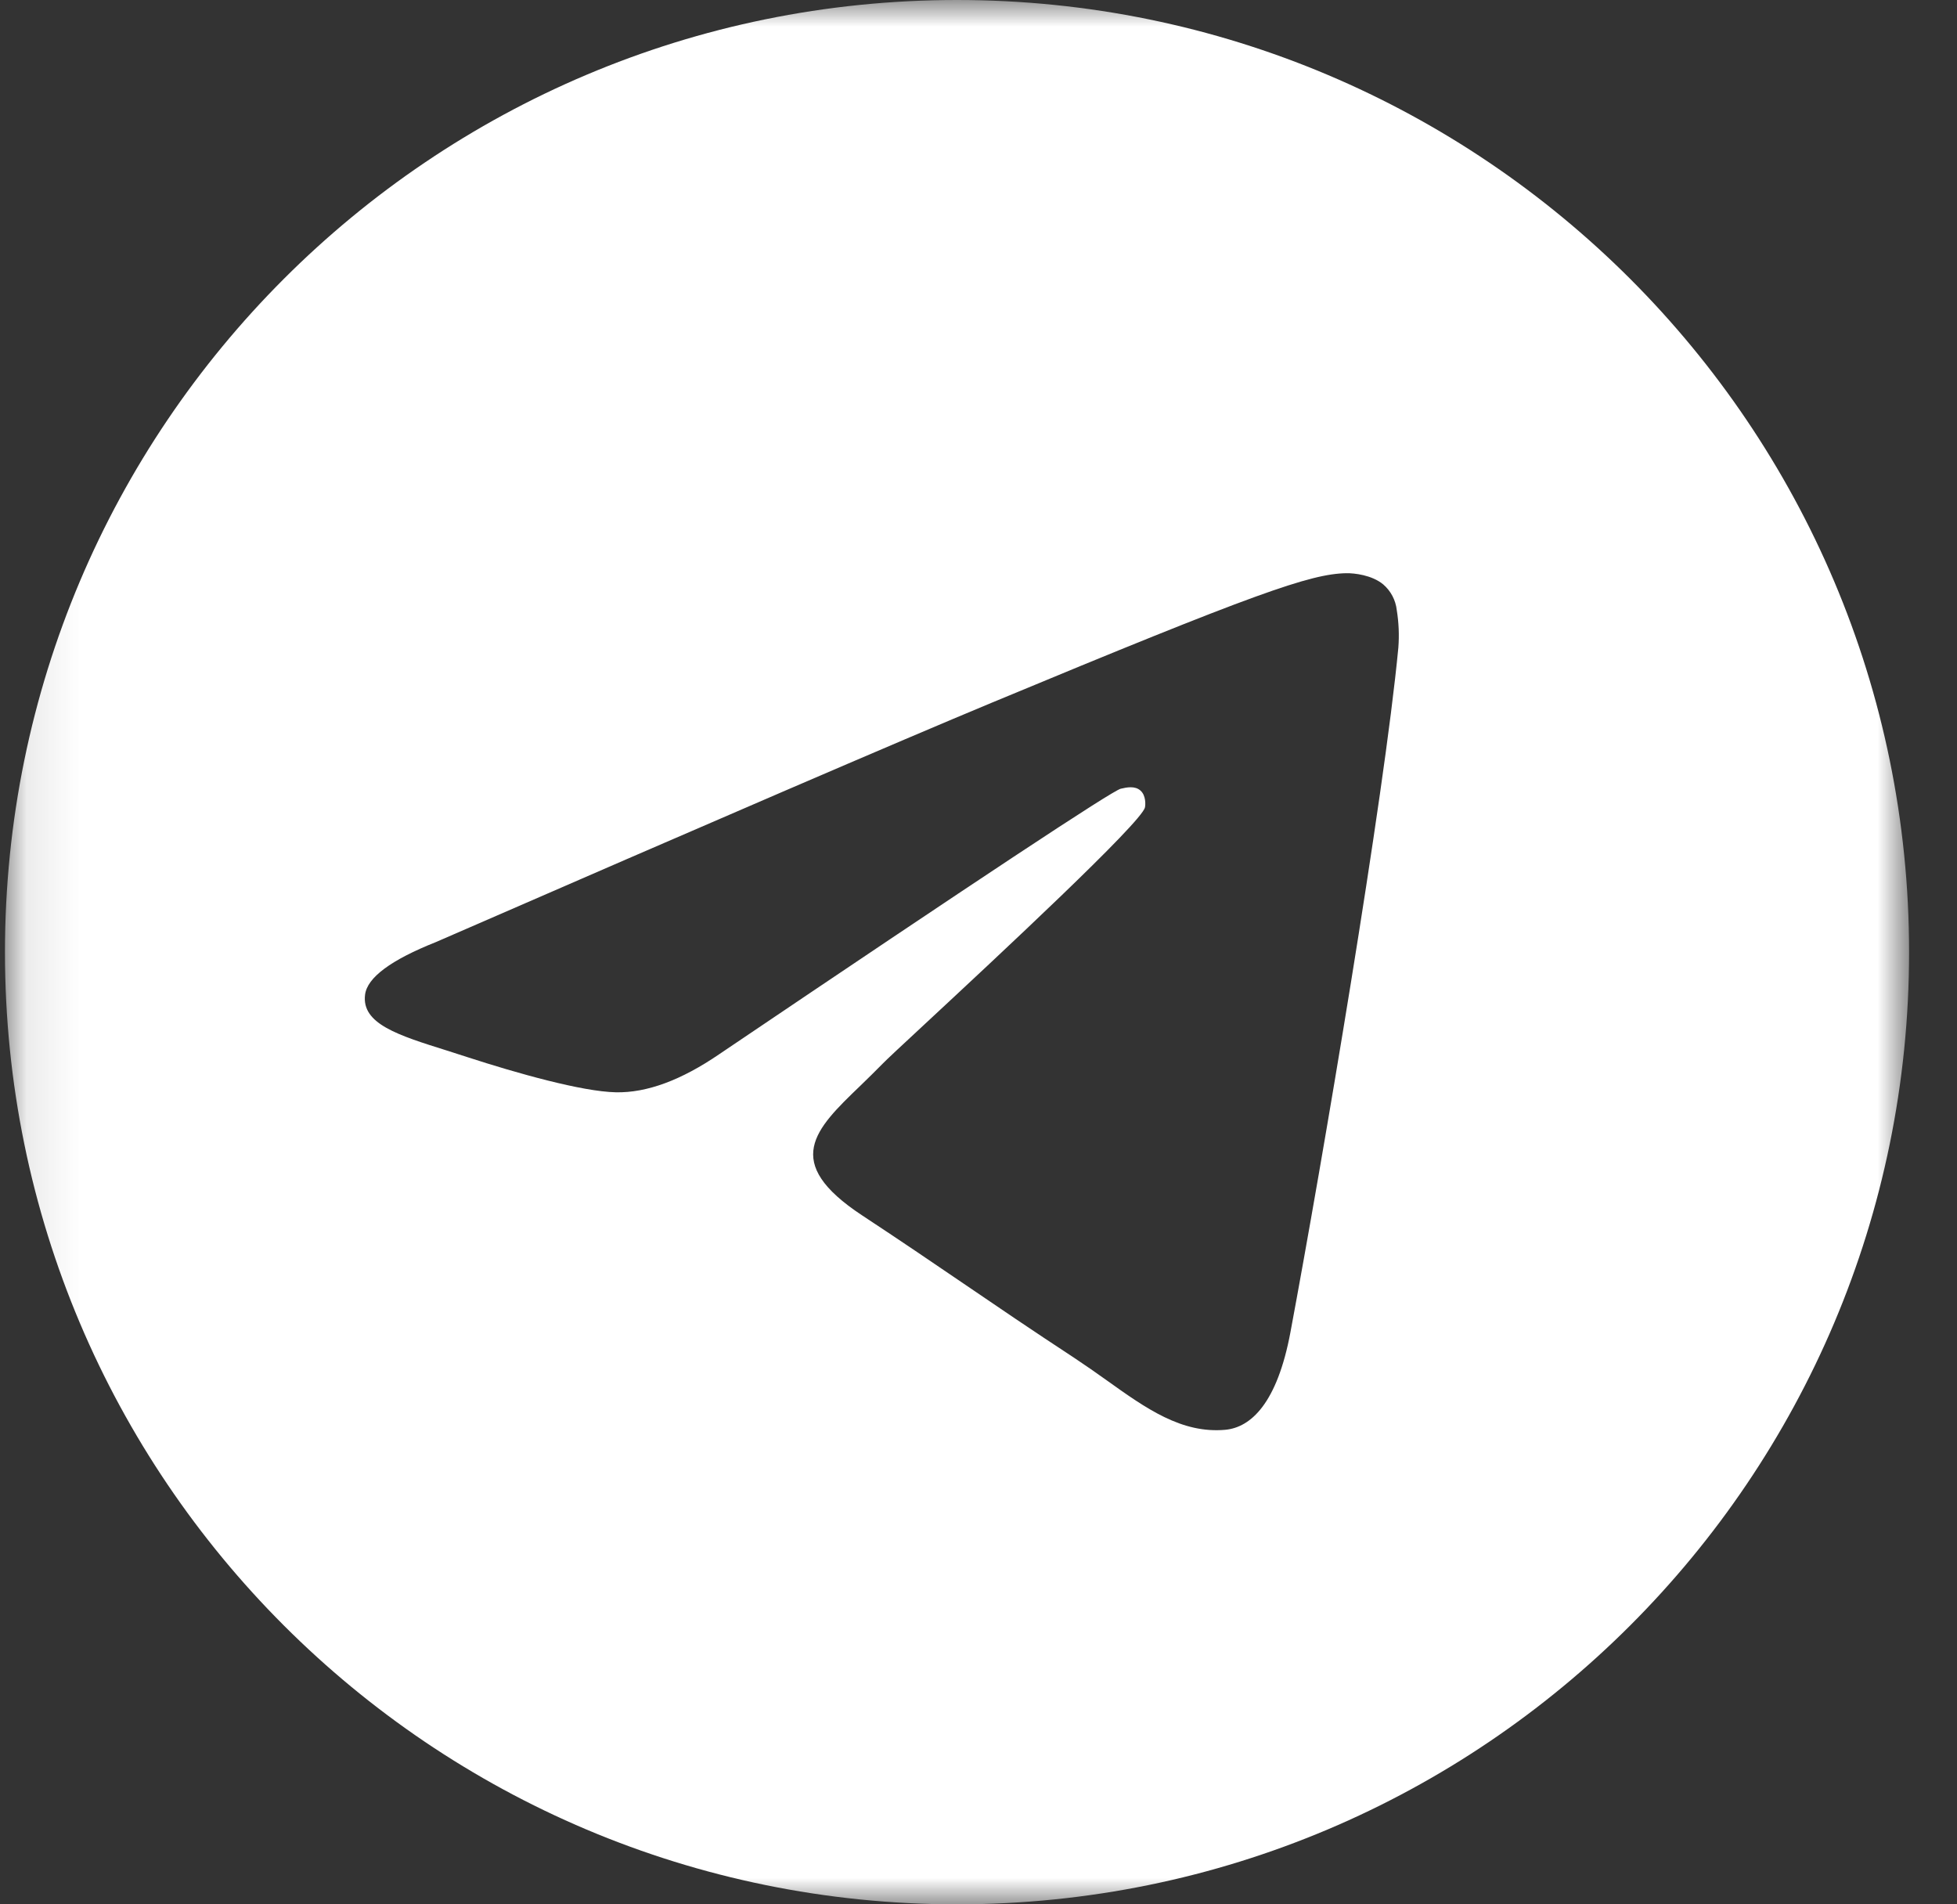 <?xml version="1.0" encoding="UTF-8"?> <svg xmlns="http://www.w3.org/2000/svg" width="37" height="36" viewBox="0 0 37 36" fill="none"><rect x="0" y="0" width="37" height="36" fill="#333333" stroke="none"/><mask id="mask0_4672_29" style="mask-type:luminance" maskUnits="userSpaceOnUse" x="0" y="0" width="37" height="36"><path d="M0.094 0H36.094V36H0.094V0Z" fill="white"></path></mask><g mask="url(#mask0_4672_29)"><path fill-rule="evenodd" clip-rule="evenodd" d="M36.094 18C36.094 27.941 28.034 36 18.094 36C8.153 36 0.094 27.941 0.094 18C0.094 8.059 8.153 0 18.094 0C28.034 0 36.094 8.059 36.094 18ZM18.739 13.289C16.989 14.017 13.49 15.524 8.242 17.809C7.39 18.148 6.943 18.48 6.902 18.804C6.833 19.353 7.52 19.569 8.453 19.861L8.848 19.988C9.767 20.286 11.003 20.636 11.645 20.649C12.228 20.661 12.879 20.421 13.598 19.929C18.5 16.619 21.031 14.946 21.19 14.91C21.302 14.884 21.458 14.851 21.563 14.946C21.668 15.039 21.658 15.216 21.647 15.264C21.578 15.553 18.887 18.057 17.492 19.353C17.057 19.756 16.75 20.043 16.687 20.109C16.544 20.254 16.403 20.393 16.264 20.527C15.409 21.349 14.77 21.968 16.3 22.976C17.035 23.46 17.623 23.86 18.209 24.259C18.85 24.696 19.489 25.131 20.317 25.674C20.527 25.814 20.729 25.954 20.924 26.094C21.67 26.627 22.34 27.104 23.168 27.029C23.648 26.983 24.146 26.532 24.398 25.183C24.994 21.994 26.167 15.088 26.438 12.242C26.456 12.005 26.446 11.768 26.408 11.534C26.387 11.344 26.295 11.17 26.15 11.046C25.936 10.87 25.603 10.833 25.453 10.836C24.776 10.848 23.738 11.21 18.739 13.289Z" fill="white"></path></g></svg> 